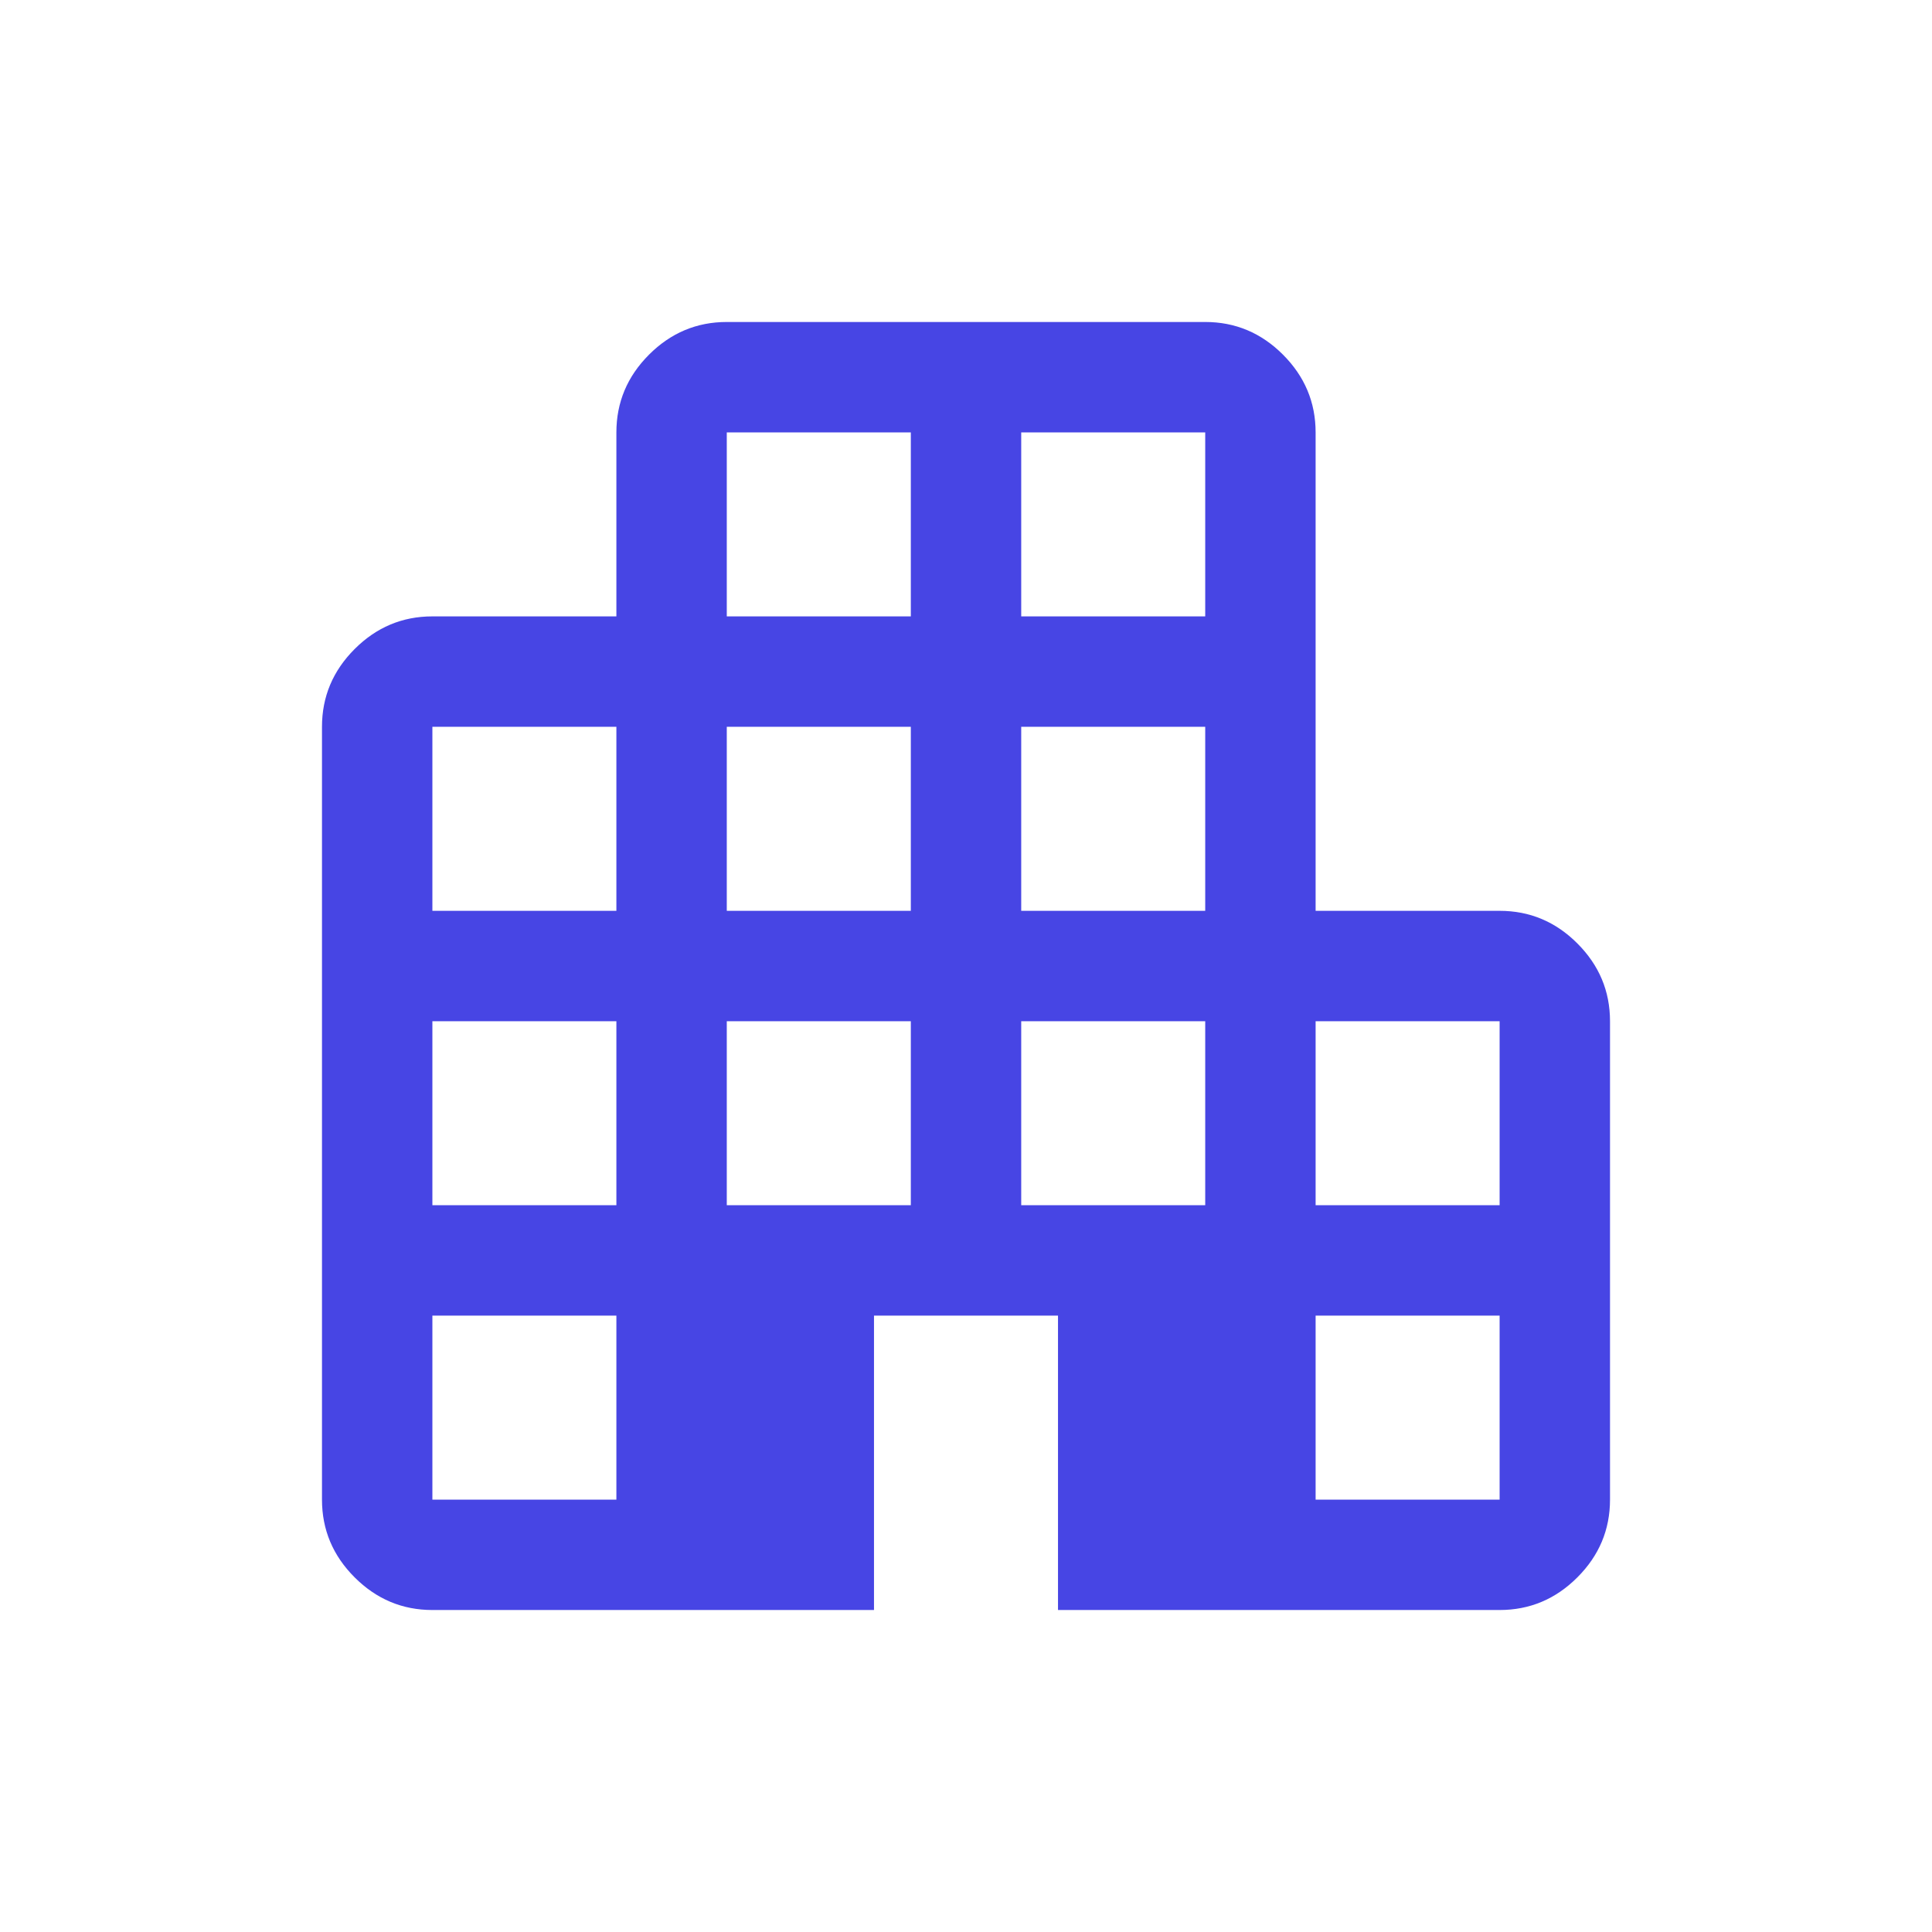 <?xml version="1.0" encoding="UTF-8"?> <svg xmlns="http://www.w3.org/2000/svg" width="50" height="50" viewBox="0 0 50 50" fill="none"> <path d="M11.19 41.667C10.411 41.667 9.741 41.385 9.178 40.822C8.615 40.26 8.333 39.589 8.333 38.81V18.809C8.333 18.031 8.615 17.36 9.178 16.797C9.741 16.234 10.411 15.952 11.19 15.952H15.952V11.191C15.952 10.412 16.234 9.741 16.797 9.178C17.36 8.615 18.03 8.333 18.809 8.333H31.191C31.97 8.333 32.641 8.615 33.203 9.178C33.766 9.741 34.048 10.412 34.048 11.191V23.572H38.81C39.589 23.572 40.26 23.853 40.822 24.416C41.385 24.979 41.667 25.65 41.667 26.429V38.81C41.667 39.589 41.385 40.26 40.822 40.822C40.26 41.385 39.589 41.667 38.81 41.667H27.381V34.048H22.619V41.667H11.19ZM11.19 38.81H15.952V34.048H11.19V38.81ZM11.19 31.191H15.952V26.429H11.19V31.191ZM11.19 23.572H15.952V18.809H11.19V23.572ZM18.809 31.191H23.572V26.429H18.809V31.191ZM18.809 23.572H23.572V18.809H18.809V23.572ZM18.809 15.952H23.572V11.191H18.809V15.952ZM26.429 31.191H31.191V26.429H26.429V31.191ZM26.429 23.572H31.191V18.809H26.429V23.572ZM26.429 15.952H31.191V11.191H26.429V15.952ZM34.048 38.81H38.81V34.048H34.048V38.81ZM34.048 31.191H38.81V26.429H34.048V31.191Z" fill="#4745E4"></path> </svg> 